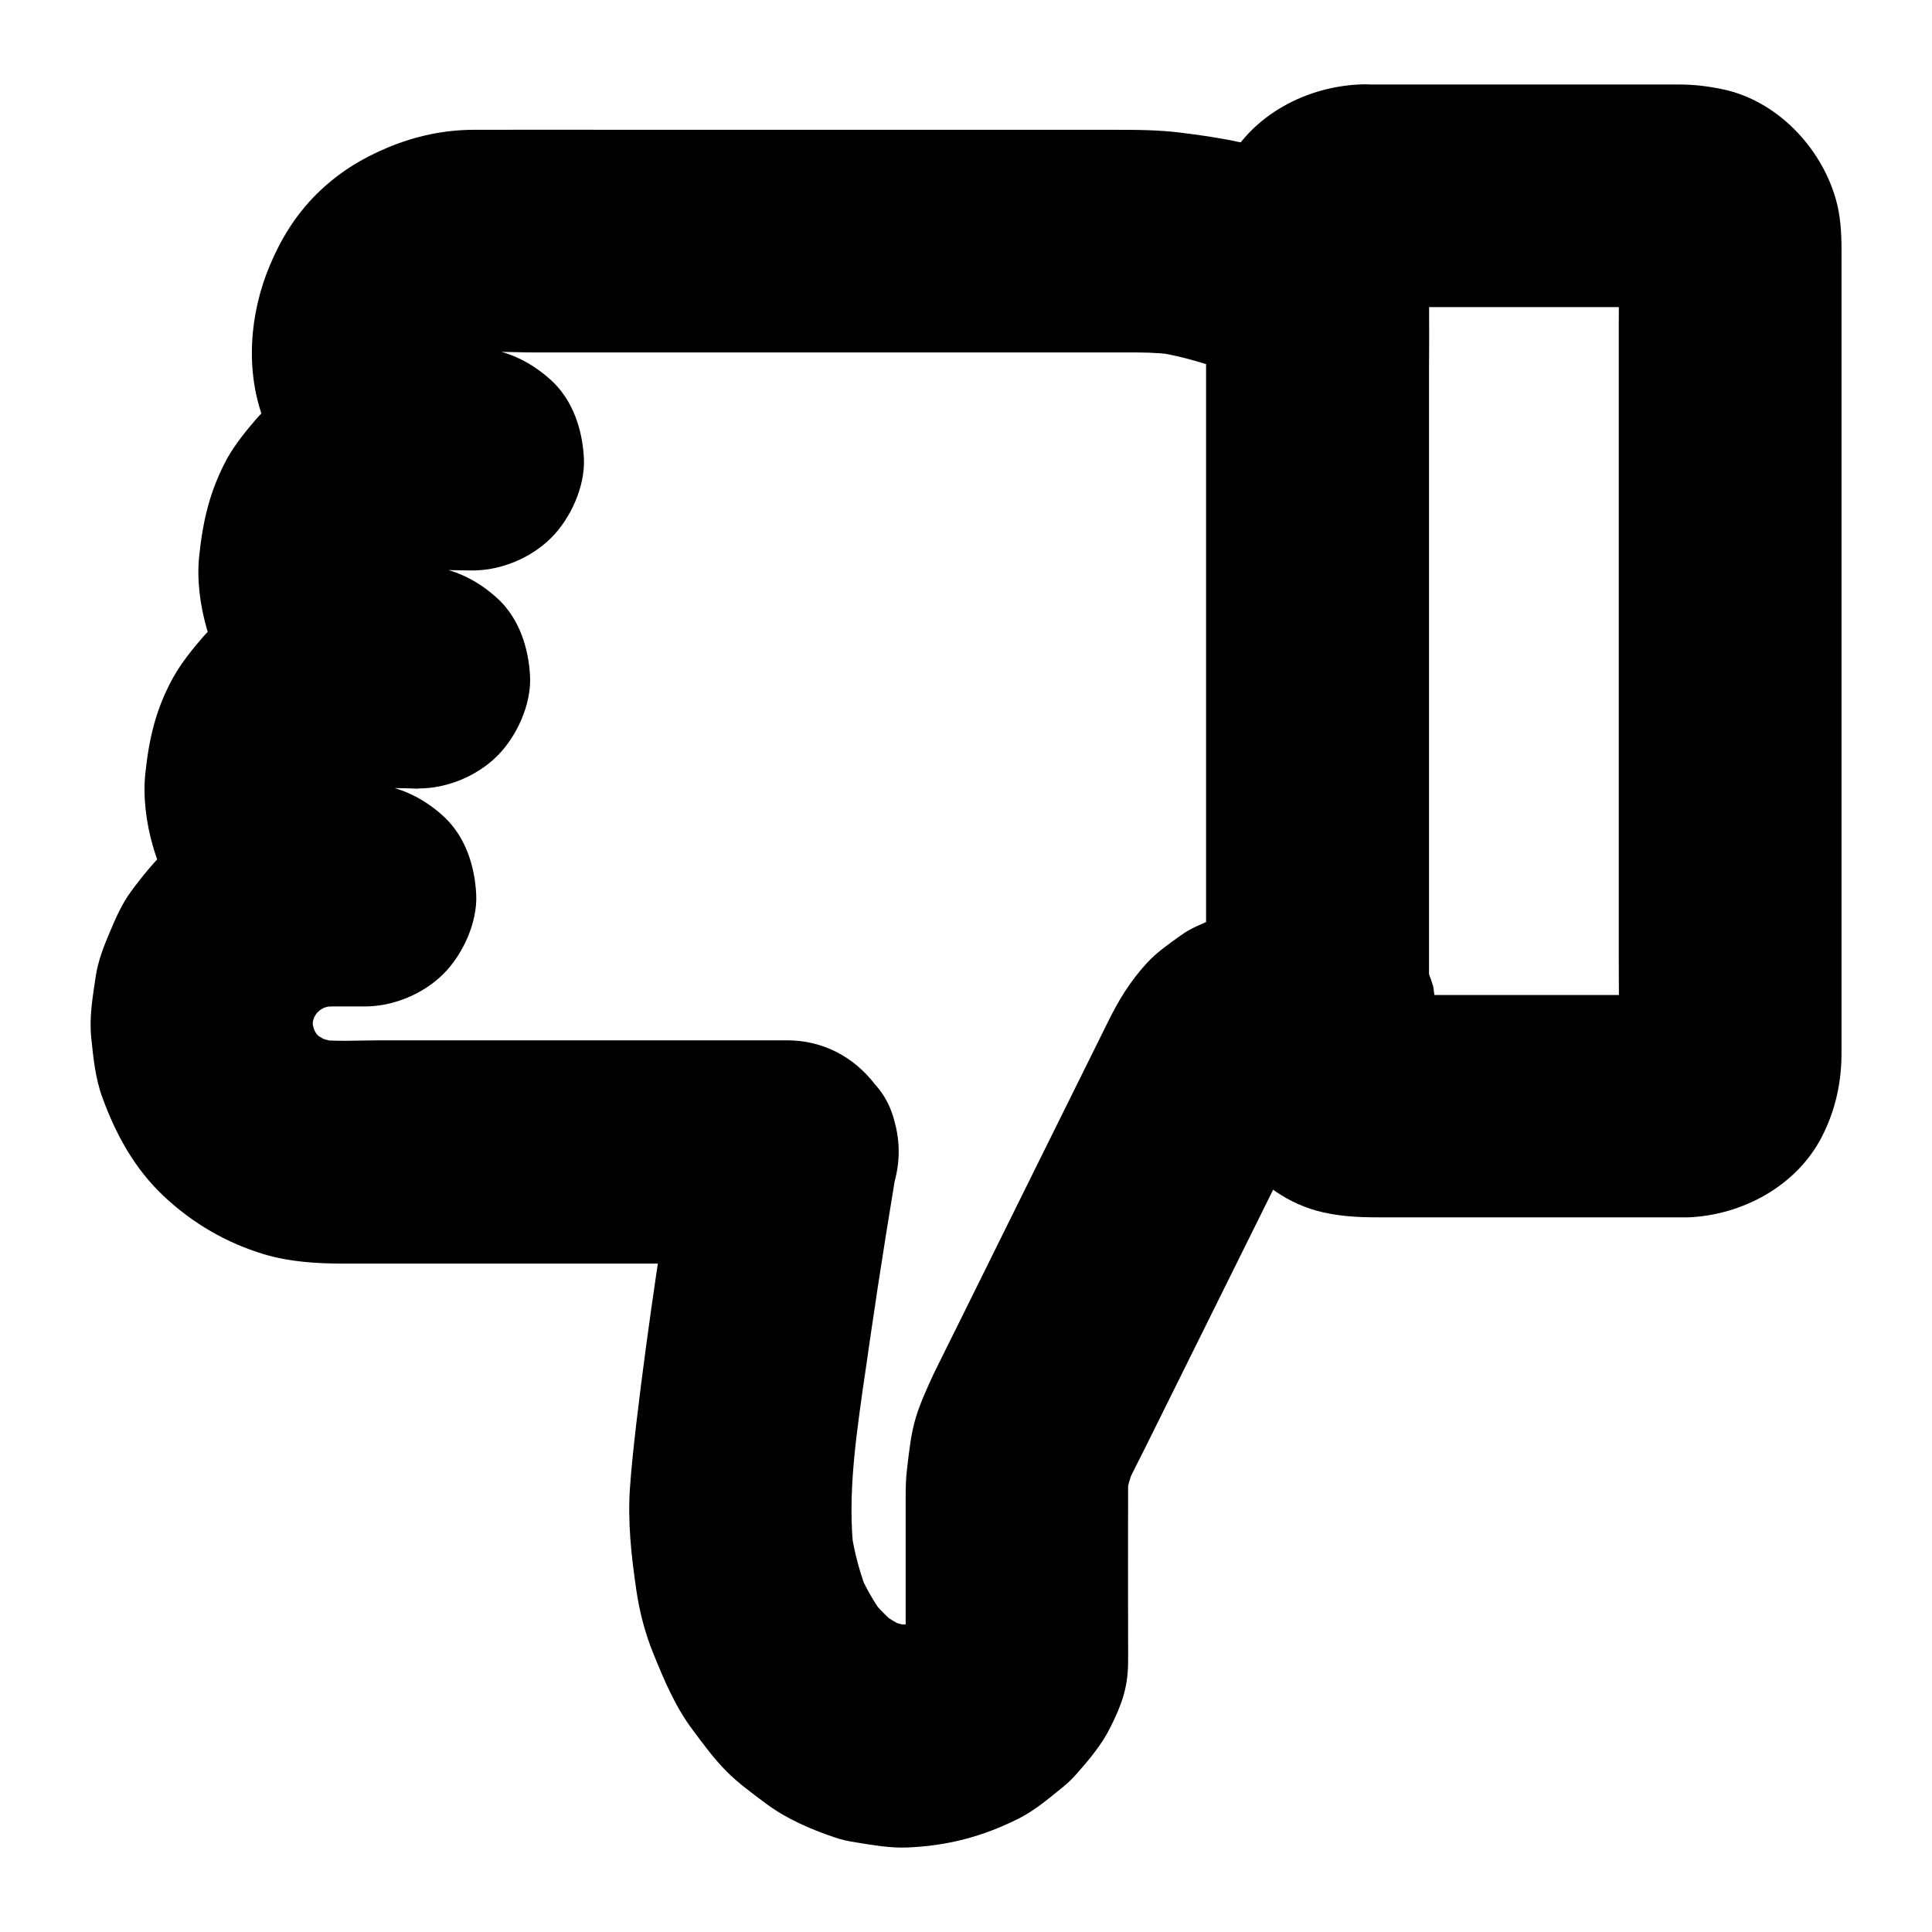 <?xml version="1.0" encoding="UTF-8"?>
<!-- Uploaded to: SVG Repo, www.svgrepo.com, Generator: SVG Repo Mixer Tools -->
<svg fill="#000000" width="800px" height="800px" version="1.1" viewBox="144 144 512 512" xmlns="http://www.w3.org/2000/svg">
 <g>
  <path d="m232.08 410.72h8.609c7.578 0 15.5-3.297 20.859-8.66 5.117-5.117 8.953-13.531 8.66-20.859-0.344-7.625-2.856-15.547-8.66-20.859s-12.84-8.562-20.859-8.66c-1.379 0-2.707-0.098-4.082-0.297 2.609 0.344 5.215 0.688 7.871 1.031-2.41-0.395-4.723-0.984-6.988-1.918 2.363 0.984 4.723 1.969 7.035 2.953-2.41-1.031-4.625-2.312-6.691-3.887 1.969 1.523 3.984 3.102 5.953 4.625-1.871-1.477-3.492-3.148-4.969-4.969 1.523 1.969 3.102 3.984 4.625 5.953-1.574-2.066-2.856-4.281-3.887-6.691 0.984 2.363 1.969 4.723 2.953 7.035-0.934-2.262-1.523-4.574-1.918-6.988 0.344 2.609 0.688 5.215 1.031 7.871-0.344-2.754-0.344-5.41 0-8.168-0.344 2.609-0.688 5.215-1.031 7.871 0.395-2.41 0.984-4.723 1.918-6.988-0.984 2.363-1.969 4.723-2.953 7.035 1.031-2.41 2.312-4.625 3.887-6.691-1.523 1.969-3.102 3.984-4.625 5.953 1.477-1.871 3.148-3.492 4.969-4.969-1.969 1.523-3.984 3.102-5.953 4.625 2.066-1.574 4.281-2.856 6.691-3.887-2.363 0.984-4.723 1.969-7.035 2.953 2.262-0.934 4.574-1.523 6.988-1.918-2.609 0.344-5.215 0.688-7.871 1.031 6.004-0.789 12.301-0.297 18.352-0.297 7.578 0 15.5-3.297 20.859-8.66 5.117-5.117 8.953-13.531 8.66-20.859-0.344-7.625-2.856-15.547-8.66-20.859-5.805-5.312-12.84-8.562-20.859-8.66-1.379 0-2.707-0.098-4.082-0.297 2.609 0.344 5.215 0.688 7.871 1.031-2.41-0.395-4.723-0.984-6.988-1.918 2.363 0.984 4.723 1.969 7.035 2.953-2.41-1.031-4.625-2.312-6.691-3.887 1.969 1.523 3.984 3.102 5.953 4.625-1.871-1.477-3.492-3.148-4.969-4.969 1.523 1.969 3.102 3.984 4.625 5.953-1.574-2.066-2.856-4.281-3.887-6.691 0.984 2.363 1.969 4.723 2.953 7.035-0.934-2.262-1.523-4.574-1.918-6.988 0.344 2.609 0.688 5.215 1.031 7.871-0.344-2.754-0.344-5.41 0-8.168-0.344 2.609-0.688 5.215-1.031 7.871 0.395-2.41 0.984-4.723 1.918-6.988-0.984 2.363-1.969 4.723-2.953 7.035 1.031-2.41 2.312-4.625 3.887-6.691-1.523 1.969-3.102 3.984-4.625 5.953 1.477-1.871 3.148-3.492 4.969-4.969-1.969 1.523-3.984 3.102-5.953 4.625 2.066-1.574 4.281-2.856 6.691-3.887-2.363 0.984-4.723 1.969-7.035 2.953 2.262-0.934 4.574-1.523 6.988-1.918-2.609 0.344-5.215 0.688-7.871 1.031 6.004-0.789 12.301-0.297 18.352-0.297 7.578 0 15.5-3.297 20.859-8.66 5.117-5.117 8.953-13.531 8.66-20.859-0.344-7.625-2.856-15.547-8.66-20.859-5.805-5.312-12.84-8.562-20.859-8.66-1.379 0-2.707-0.098-4.082-0.297 2.609 0.344 5.215 0.688 7.871 1.031-2.41-0.395-4.723-0.984-6.988-1.918 2.363 0.984 4.723 1.969 7.035 2.953-2.41-1.031-4.625-2.312-6.691-3.887 1.969 1.523 3.984 3.102 5.953 4.625-1.871-1.477-3.492-3.148-4.969-4.969 1.523 1.969 3.102 3.984 4.625 5.953-1.574-2.066-2.856-4.281-3.887-6.691 0.984 2.363 1.969 4.723 2.953 7.035-0.934-2.262-1.523-4.574-1.918-6.988 0.344 2.609 0.688 5.215 1.031 7.871-0.344-2.754-0.344-5.41 0-8.168-0.344 2.609-0.688 5.215-1.031 7.871 0.395-2.41 0.984-4.723 1.918-6.988-0.984 2.363-1.969 4.723-2.953 7.035 1.031-2.41 2.312-4.625 3.887-6.691-1.523 1.969-3.102 3.984-4.625 5.953 1.477-1.871 3.148-3.492 4.969-4.969-1.969 1.523-3.984 3.102-5.953 4.625 2.066-1.574 4.281-2.856 6.691-3.887-2.363 0.984-4.723 1.969-7.035 2.953 2.262-0.934 4.574-1.523 6.988-1.918-2.609 0.344-5.215 0.688-7.871 1.031 6.789-0.887 13.973-0.297 20.812-0.297h43.543 52.594 44.574 18.746c3.938 0 7.871 0.297 11.758 0.789-2.609-0.344-5.215-0.688-7.871-1.031 12.645 1.77 24.207 6.84 35.965 11.465-7.231-9.496-14.465-18.992-21.648-28.488v19.188 46.102 55.793 48.215c0 7.773-0.098 15.598 0 23.371v0.344c9.84-9.84 19.68-19.68 29.52-29.52-3.199 0-6.394-0.148-9.594 0.051-8.609 0.441-15.008 2.312-22.68 5.902-1.379 0.641-2.656 1.379-3.887 2.262-3.102 2.215-6.445 4.527-9.055 7.379-4.676 5.117-7.578 10.035-10.48 15.941-6.394 12.891-12.793 25.781-19.188 38.719-7.086 14.367-14.219 28.684-21.305 43.051-1.625 3.297-3.297 6.594-4.922 9.938-0.195 0.395-0.395 0.789-0.59 1.18-1.723 3.738-3.492 7.578-4.723 11.562-1.328 4.328-1.77 8.906-2.312 13.383-0.344 2.656-0.395 5.266-0.395 7.969v43.148 1.18c0.344-2.609 0.688-5.215 1.031-7.871-0.051 0.098-0.098 0.195-0.148 0.344 0.984-2.363 1.969-4.723 2.953-7.035-0.887 2.066-2.066 3.938-3.445 5.707 1.523-1.969 3.102-3.984 4.625-5.953-1.723 2.215-3.641 4.133-5.856 5.856 1.969-1.523 3.984-3.102 5.953-4.625-2.215 1.672-4.574 3-7.086 4.082 2.363-0.984 4.723-1.969 7.035-2.953-2.856 1.18-5.805 1.918-8.855 2.363 2.609-0.344 5.215-0.688 7.871-1.031-3 0.395-6.004 0.441-9.055 0.051 2.609 0.344 5.215 0.688 7.871 1.031-3-0.441-5.953-1.23-8.758-2.41 2.363 0.984 4.723 1.969 7.035 2.953-3.102-1.328-6.004-3.051-8.66-5.117 1.969 1.523 3.984 3.102 5.953 4.625-3.148-2.461-5.953-5.363-8.414-8.512 1.523 1.969 3.102 3.984 4.625 5.953-2.953-3.887-5.312-8.07-7.231-12.496 0.984 2.363 1.969 4.723 2.953 7.035-2.508-5.953-4.082-12.152-5.019-18.547 0.344 2.609 0.688 5.215 1.031 7.871-2.215-16.926 0.887-34.34 3.148-51.117-0.344 2.609-0.688 5.215-1.031 7.871 2.559-18.844 5.461-37.59 8.562-56.336 1.426-5.215 1.426-10.48 0-15.695-0.934-3.836-2.656-7.184-5.266-10.035-5.609-7.281-13.824-11.609-23.172-11.609h-42.215-65.781c-5.902 0-12.102 0.441-18.008-0.344 2.609 0.344 5.215 0.688 7.871 1.031-2.856-0.441-5.609-1.18-8.266-2.262 2.363 0.984 4.723 1.969 7.035 2.953-2.805-1.18-5.363-2.707-7.824-4.527 1.969 1.523 3.984 3.102 5.953 4.625-2.215-1.723-4.184-3.691-5.902-5.856 1.523 1.969 3.102 3.984 4.625 5.953-1.871-2.41-3.394-4.969-4.574-7.773 0.984 2.363 1.969 4.723 2.953 7.035-1.18-2.902-1.969-5.856-2.41-8.906 0.344 2.609 0.688 5.215 1.031 7.871-0.344-2.953-0.344-5.902 0.051-8.855-0.344 2.609-0.688 5.215-1.031 7.871 0.395-2.856 1.18-5.609 2.262-8.316-0.984 2.363-1.969 4.723-2.953 7.035 1.18-2.805 2.707-5.41 4.574-7.824-1.523 1.969-3.102 3.984-4.625 5.953 1.77-2.215 3.738-4.184 5.902-5.953-1.969 1.523-3.984 3.102-5.953 4.625 2.41-1.871 5.019-3.394 7.824-4.625-2.363 0.984-4.723 1.969-7.035 2.953 2.902-1.18 5.856-2.016 8.953-2.461-2.609 0.344-5.215 0.688-7.871 1.031 1.633-0.066 3.258-0.164 4.832-0.215 7.625-0.098 15.449-3.246 20.859-8.66 5.117-5.117 8.953-13.531 8.66-20.859-0.344-7.625-2.856-15.547-8.66-20.859-5.758-5.266-12.891-8.707-20.859-8.66-10.973 0.098-20.961 2.856-30.699 7.824-9.445 4.773-16.48 12.348-22.633 20.715-2.461 3.344-4.035 6.988-5.656 10.824-1.672 3.938-3.102 7.625-3.738 11.809-0.789 5.363-1.723 10.629-1.18 16.039 0.543 5.266 1.082 10.875 2.953 15.941 3.59 9.84 8.512 18.844 16.234 26.125 7.625 7.184 16.629 12.449 26.668 15.449 6.789 2.016 13.922 2.461 20.961 2.461h37.293 50.676c9.789 0 19.582 0.148 29.324 0h0.441c-9.496-12.449-18.992-24.895-28.488-37.391-4.379 26.52-8.461 53.137-11.609 79.801-0.641 5.609-1.277 11.266-1.672 16.926-0.641 9.152 0.344 18.055 1.672 27.109 0.836 5.805 2.312 11.465 4.527 16.926 2.902 7.133 5.805 14.07 10.43 20.223 2.754 3.691 5.559 7.527 8.809 10.824 3.246 3.297 7.086 6.051 10.773 8.809 5.312 3.938 11.609 6.641 17.809 8.758 1.969 0.688 3.984 1.133 6.004 1.426 4.379 0.688 8.953 1.523 13.48 1.328 10.676-0.441 20.023-2.902 29.52-7.676 4.133-2.066 7.773-5.164 11.316-8.02 1.477-1.18 2.856-2.461 4.082-3.887 3.297-3.738 6.691-7.773 8.906-12.301 2.902-5.805 4.574-10.281 4.676-16.828 0.051-2.117 0-4.184 0-6.297 0-13.285-0.051-26.617 0-39.902 0-1.871 0.148-3.691 0.395-5.559-0.344 2.609-0.688 5.215-1.031 7.871 0.441-2.902 1.23-5.656 2.312-8.414-0.984 2.363-1.969 4.723-2.953 7.035 1.672-3.984 3.789-7.871 5.707-11.758 3.938-7.922 7.871-15.891 11.809-23.812 8.758-17.664 17.516-35.324 26.273-52.988 2.363-4.773 4.43-10.184 7.676-14.516-1.523 1.969-3.102 3.984-4.625 5.953 1.18-1.477 2.461-2.754 3.938-3.938-1.969 1.523-3.984 3.102-5.953 4.625 1.523-1.133 3.102-2.016 4.773-2.754-2.363 0.984-4.723 1.969-7.035 2.953 1.77-0.688 3.543-1.18 5.41-1.477-2.609 0.344-5.215 0.688-7.871 1.031 3.738-0.441 7.578-0.195 11.367-0.195 15.941 0 29.52-13.531 29.52-29.52v-19.188-46.102-55.793-48.215c0-7.773 0.148-15.598 0-23.371v-0.344c0-6.594-2.363-12.742-6.348-17.91-1.328-2.215-3.102-3.984-5.312-5.312-2.856-2.609-6.199-4.379-10.035-5.266-4.328-1.723-8.66-3.394-12.988-5.117-2.363-0.934-4.723-1.871-7.086-2.656-7.723-2.559-15.645-3.738-23.762-4.773-6.148-0.789-12.301-0.789-18.449-0.789h-55.25-72.176c-13.824 0-27.602-0.051-41.426 0-8.117 0-15.695 1.625-23.125 4.723-7.133 3-13.234 6.789-18.844 12.348-5.512 5.512-9.348 11.711-12.348 18.844-5.41 12.793-6.641 28.191-1.477 41.379 3.344 8.512 7.133 15.449 13.629 22.141 3 3.102 6.641 5.707 10.137 8.117 1.672 1.18 3.492 2.117 5.363 2.953 3.938 1.77 8.07 3.738 12.398 4.625 4.43 0.887 9.055 1.574 13.578 1.625v-59.039h-13.531c-5.559 0-11.219 0.641-16.582 2.164-8.906 2.559-15.742 6.84-22.781 12.594-1.477 1.23-2.902 2.508-4.184 3.984-2.856 3.297-5.758 6.887-7.922 10.727-4.543 8.508-6.363 16.332-7.348 25.68-0.688 6.348 0.246 13.188 1.969 19.238 2.559 8.953 6.84 15.695 12.594 22.781 1.523 1.82 3.148 3.492 4.969 4.969 3.394 2.754 6.887 5.758 10.875 7.723 8.906 4.43 17.762 6.938 27.75 7.035v-59.039h-13.531c-5.559 0-11.219 0.641-16.582 2.164-8.906 2.559-15.742 6.84-22.781 12.594-1.523 1.23-2.902 2.508-4.184 3.984-2.856 3.297-5.758 6.887-7.922 10.727-4.625 8.316-6.445 16.137-7.43 25.484-0.688 6.348 0.246 13.188 1.969 19.238 2.559 8.953 6.84 15.695 12.594 22.781 1.523 1.82 3.148 3.492 4.969 4.969 3.394 2.754 6.887 5.758 10.875 7.723 8.906 4.43 17.762 6.938 27.75 7.035v-59.039h-8.609c-7.578 0-15.5 3.297-20.859 8.66-5.117 5.117-8.953 13.531-8.66 20.859 0.344 7.625 2.856 15.547 8.66 20.859 5.758 5.367 12.895 8.711 20.863 8.711z"/>
  <path d="m505.14 225.39h29.176 46.102c3.789 0 7.676-0.246 11.465 0.098-2.609-0.344-5.215-0.688-7.871-1.031 1.082 0.148 2.117 0.395 3.148 0.789-2.363-0.984-4.723-1.969-7.035-2.953 0.984 0.441 1.871 0.934 2.754 1.574-1.969-1.523-3.984-3.102-5.953-4.625 0.836 0.688 1.574 1.379 2.215 2.215-1.523-1.969-3.102-3.984-4.625-5.953 0.641 0.887 1.133 1.77 1.574 2.754-0.984-2.363-1.969-4.723-2.953-7.035 0.395 1.031 0.641 2.066 0.789 3.148-0.344-2.609-0.688-5.215-1.031-7.871 0.641 7.43 0.098 15.105 0.098 22.535v52.203 63.074 54.613c0 8.66 0.148 17.367 0 26.027 0 0.543-0.051 1.082-0.098 1.625 0.344-2.609 0.688-5.215 1.031-7.871-0.148 1.082-0.395 2.117-0.789 3.148 0.984-2.363 1.969-4.723 2.953-7.035-0.441 0.984-0.934 1.871-1.574 2.754 1.523-1.969 3.102-3.984 4.625-5.953-0.688 0.836-1.379 1.574-2.215 2.215 1.969-1.523 3.984-3.102 5.953-4.625-0.887 0.641-1.77 1.133-2.754 1.574 2.363-0.984 4.723-1.969 7.035-2.953-1.031 0.395-2.066 0.641-3.148 0.789 2.609-0.344 5.215-0.688 7.871-1.031-3.102 0.246-6.297 0.098-9.398 0.098h-20.664-46.395c-3.836 0-7.773 0.246-11.609-0.098 2.609 0.344 5.215 0.688 7.871 1.031-1.082-0.148-2.117-0.395-3.148-0.789 2.363 0.984 4.723 1.969 7.035 2.953-0.984-0.441-1.871-0.934-2.754-1.574 1.969 1.523 3.984 3.102 5.953 4.625-0.836-0.688-1.574-1.379-2.215-2.215 1.523 1.969 3.102 3.984 4.625 5.953-0.641-0.887-1.133-1.77-1.574-2.754 0.984 2.363 1.969 4.723 2.953 7.035-0.395-1.031-0.641-2.066-0.789-3.148 0.344 2.609 0.688 5.215 1.031 7.871-0.641-7.43-0.098-15.105-0.098-22.535v-52.203-63.074-54.613c0-8.66-0.148-17.367 0-26.027 0-0.543 0.051-1.082 0.098-1.625-0.344 2.609-0.688 5.215-1.031 7.871 0.148-1.082 0.395-2.117 0.789-3.148-0.984 2.363-1.969 4.723-2.953 7.035 0.441-0.984 0.934-1.871 1.574-2.754-1.523 1.969-3.102 3.984-4.625 5.953 0.688-0.836 1.379-1.574 2.215-2.215-1.969 1.523-3.984 3.102-5.953 4.625 0.887-0.641 1.77-1.133 2.754-1.574-2.363 0.984-4.723 1.969-7.035 2.953 1.031-0.395 2.066-0.641 3.148-0.789-2.609 0.344-5.215 0.688-7.871 1.031 0.438-0.098 0.879-0.098 1.324-0.098 7.723-0.195 15.352-3.148 20.859-8.66 5.117-5.117 8.953-13.531 8.66-20.859-0.344-7.625-2.856-15.547-8.66-20.859-5.707-5.215-12.941-8.855-20.859-8.66-14.711 0.395-29.422 8.02-36.262 21.453-3.344 6.543-5.019 12.891-5.164 20.27-0.051 1.723 0 3.445 0 5.164v26.422 87.871 80.293c0 5.609-0.051 11.266 0 16.875 0.148 18.301 12.496 36.406 30.945 40.59 5.953 1.328 11.121 1.328 16.973 1.328h77.047 2.559c14.414-0.543 28.879-8.266 35.621-21.453 3.59-7.035 5.164-14.367 5.164-22.141v-21.5-84.23-84.773-22.141c0-4.574-0.246-9.25-1.523-13.629-3.938-13.824-15.695-26.176-30.109-29.125-3.789-0.789-7.477-1.23-11.266-1.23h-76.652-7.332c-7.578 0-15.5 3.297-20.859 8.66-5.117 5.117-8.953 13.531-8.66 20.859 0.344 7.625 2.856 15.547 8.66 20.859 5.754 5.273 12.84 8.617 20.859 8.617z"/>
  <path d="m493.23 442.9h2.117c4.082 0.148 7.871-0.688 11.367-2.559 3.641-1.18 6.84-3.246 9.496-6.102 2.902-2.656 4.922-5.856 6.102-9.496 1.871-3.543 2.707-7.332 2.559-11.367-0.344-2.609-0.688-5.215-1.031-7.871-1.426-5.019-3.938-9.348-7.578-13.039-1.969-1.523-3.984-3.102-5.953-4.625-4.625-2.656-9.594-4.035-14.906-4.035h-2.117c-4.082-0.148-7.871 0.688-11.367 2.559-3.641 1.18-6.84 3.246-9.496 6.102-2.902 2.656-4.922 5.856-6.102 9.496-1.871 3.543-2.707 7.332-2.559 11.367 0.344 2.609 0.688 5.215 1.031 7.871 1.426 5.019 3.938 9.348 7.578 13.039 1.969 1.523 3.984 3.102 5.953 4.625 4.574 2.656 9.543 3.984 14.906 4.035z"/>
 </g>
</svg>